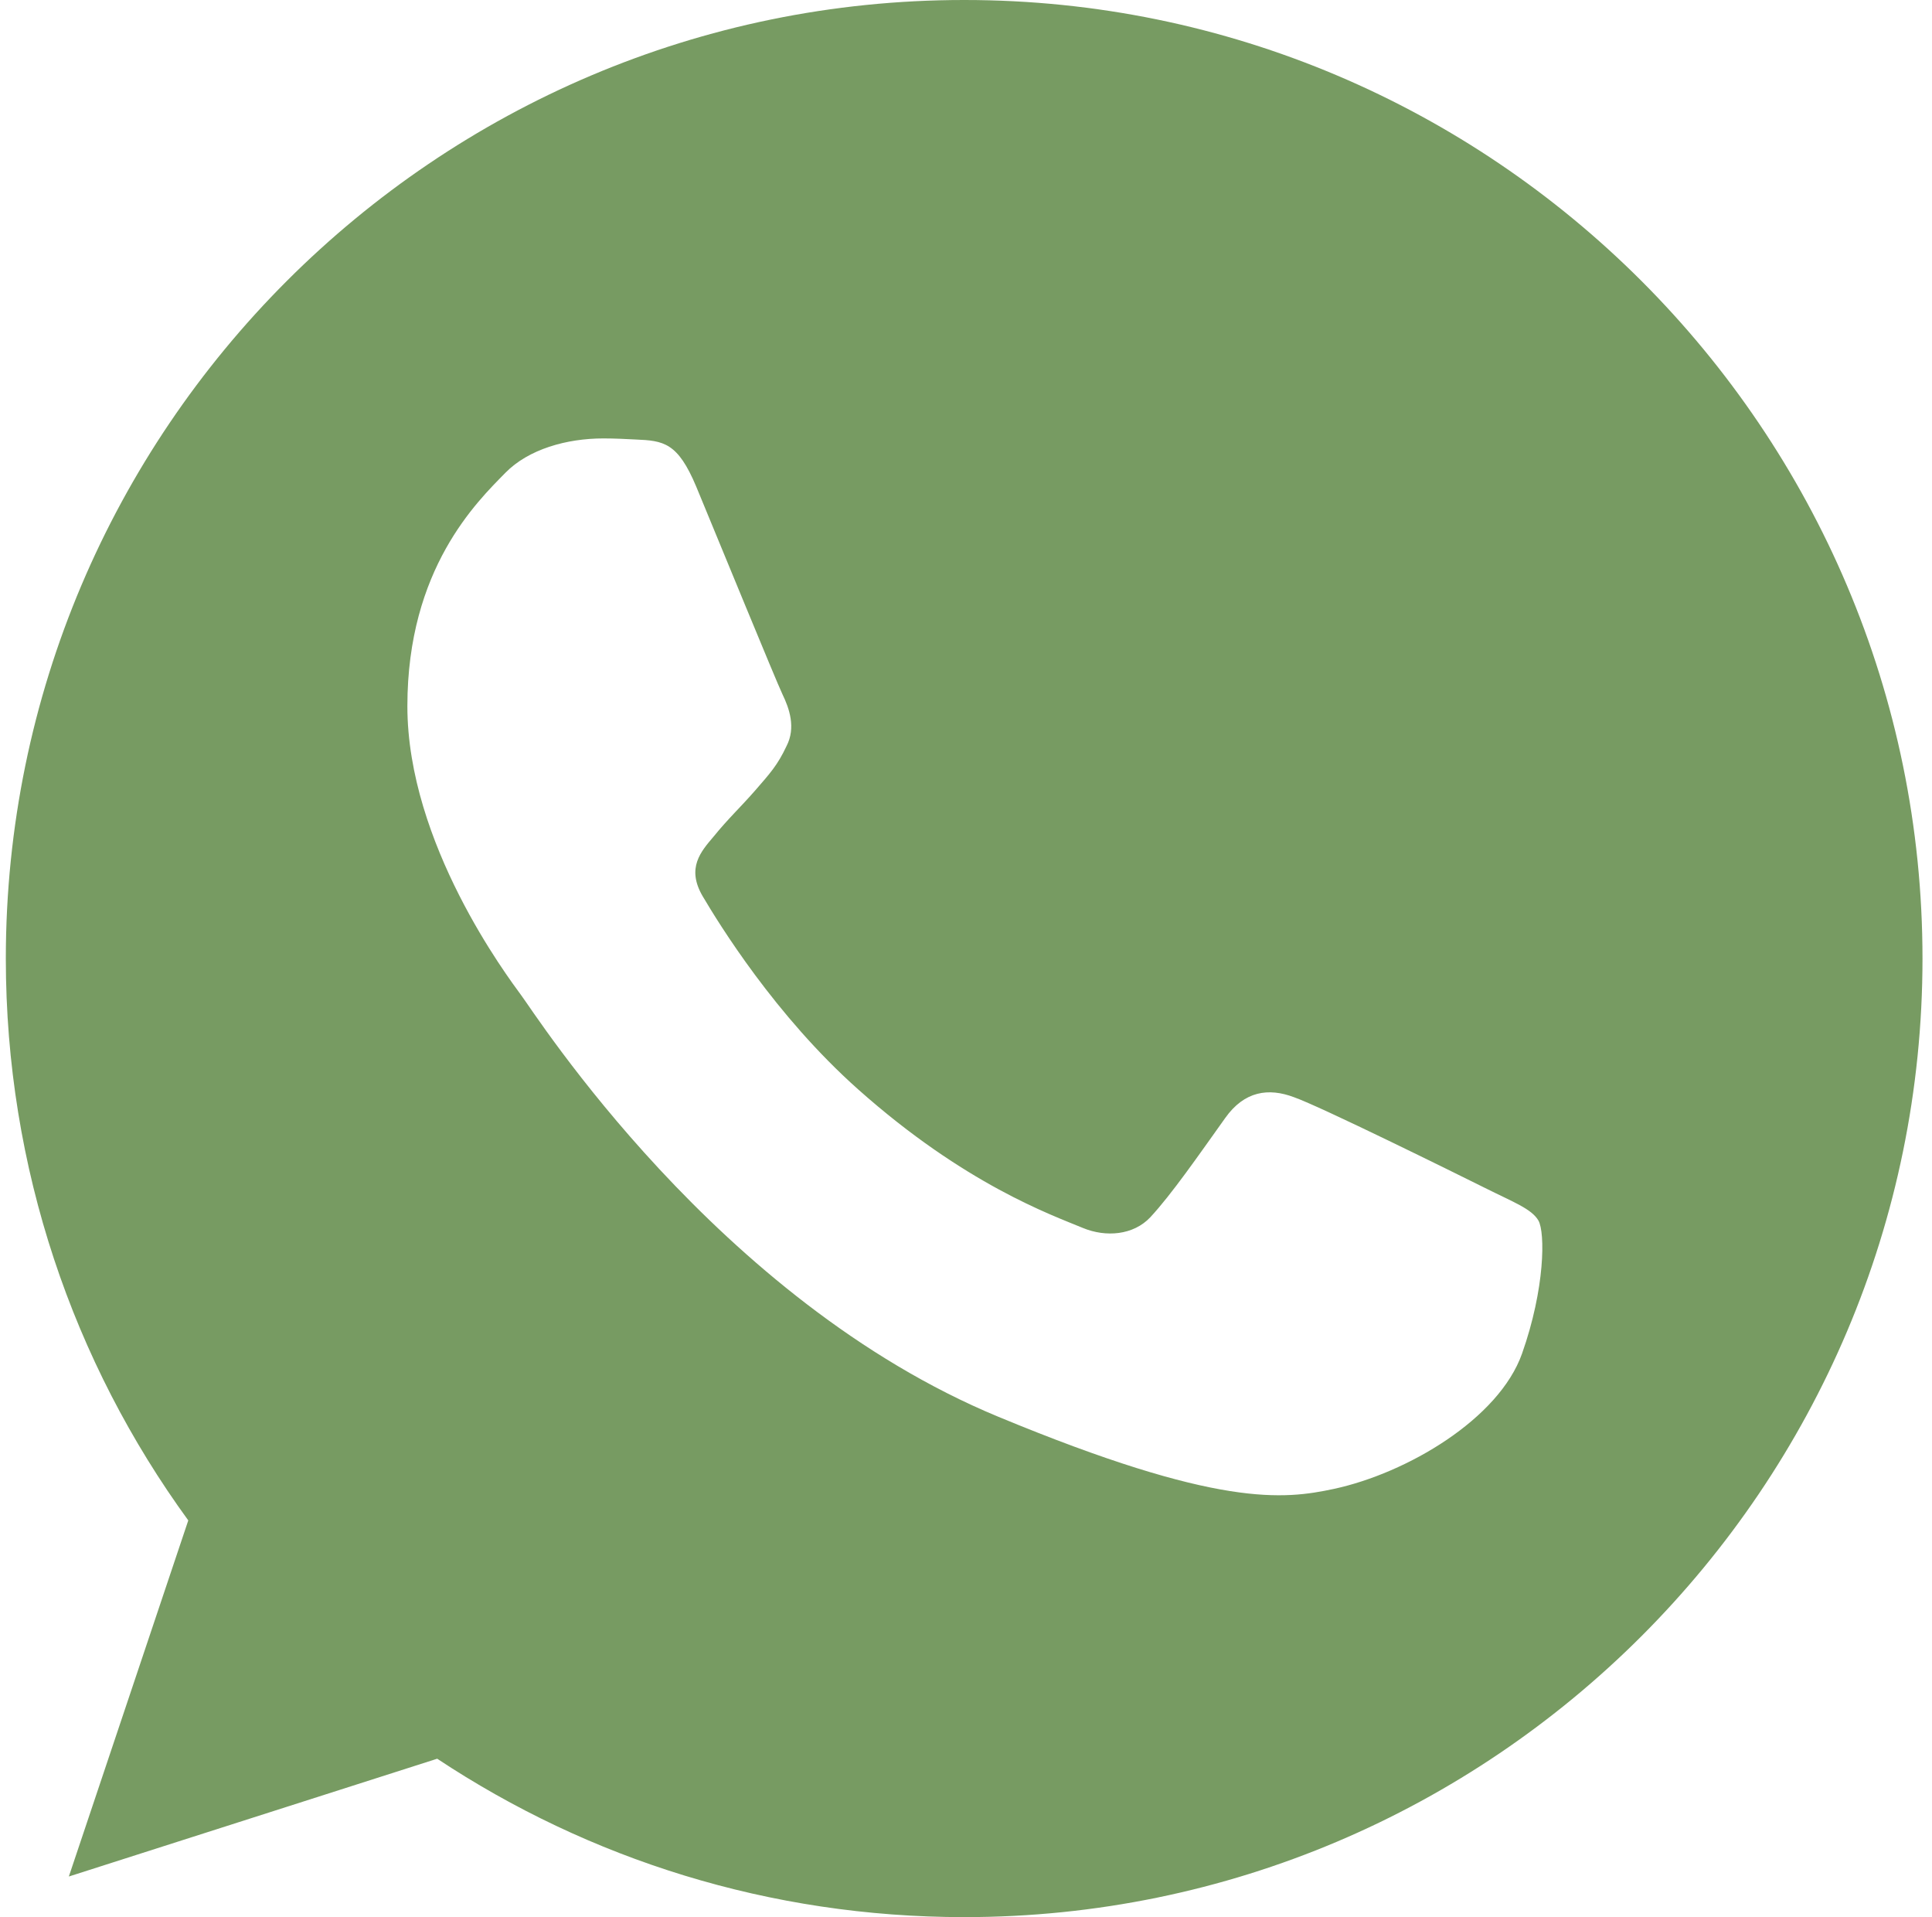 <?xml version="1.0" encoding="UTF-8"?> <svg xmlns="http://www.w3.org/2000/svg" width="126" height="125" viewBox="0 0 126 125" fill="none"><path d="M62.896 0H62.865C28.404 0 0.38 28.031 0.38 62.5C0.38 76.172 4.787 88.844 12.279 99.133L4.49 122.352L28.513 114.672C38.396 121.219 50.185 125 62.896 125C97.357 125 125.38 96.961 125.38 62.5C125.38 28.039 97.357 0 62.896 0ZM99.263 88.258C97.755 92.516 91.771 96.047 86.998 97.078C83.732 97.773 79.466 98.328 65.107 92.375C46.74 84.766 34.912 66.102 33.99 64.891C33.107 63.68 26.568 55.008 26.568 46.039C26.568 37.07 31.123 32.703 32.959 30.828C34.466 29.289 36.959 28.586 39.349 28.586C40.123 28.586 40.818 28.625 41.443 28.656C43.279 28.734 44.201 28.844 45.412 31.742C46.919 35.375 50.591 44.344 51.029 45.266C51.474 46.188 51.919 47.438 51.294 48.648C50.709 49.898 50.193 50.453 49.271 51.516C48.349 52.578 47.474 53.391 46.552 54.531C45.709 55.523 44.755 56.586 45.818 58.422C46.88 60.219 50.552 66.211 55.959 71.023C62.935 77.234 68.591 79.219 70.615 80.062C72.123 80.688 73.919 80.539 75.021 79.367C76.419 77.859 78.146 75.359 79.904 72.898C81.154 71.133 82.732 70.914 84.388 71.539C86.076 72.125 95.005 76.539 96.841 77.453C98.677 78.375 99.888 78.812 100.334 79.586C100.771 80.359 100.771 83.992 99.263 88.258Z" fill="#779B62"></path></svg> 